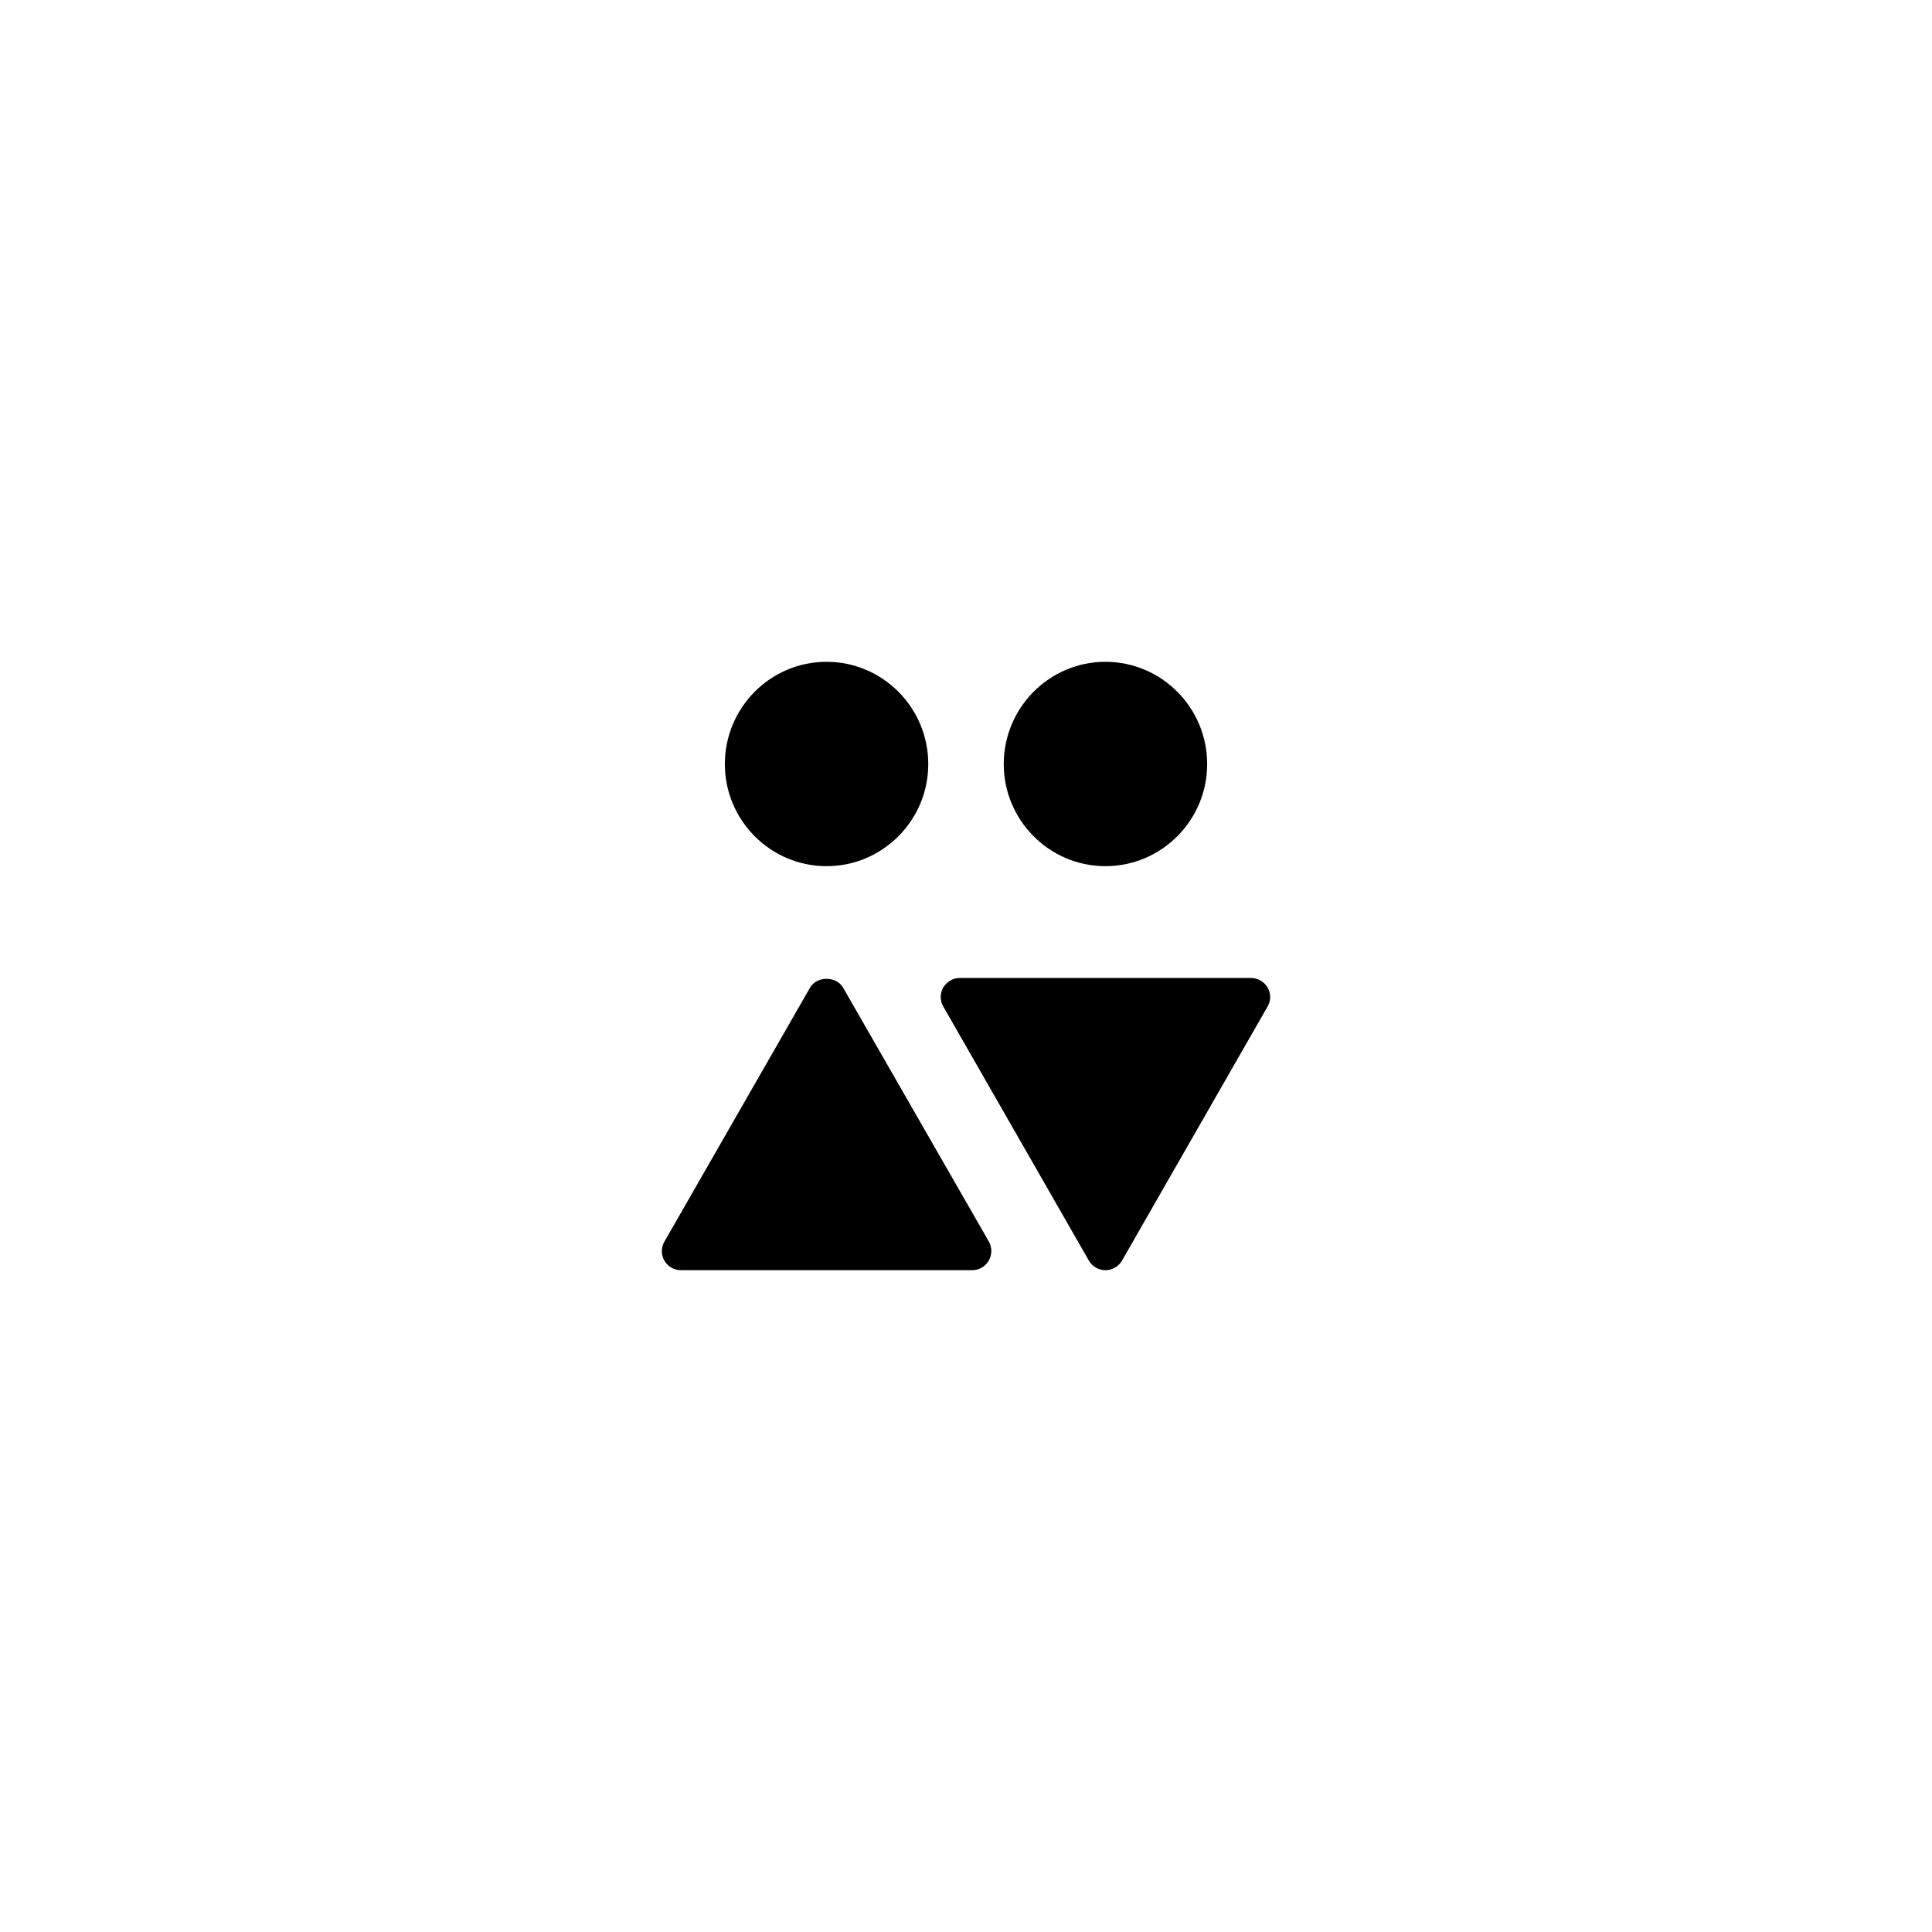 <?xml version="1.0" encoding="UTF-8"?>
<!-- Uploaded to: SVG Repo, www.svgrepo.com, Generator: SVG Repo Mixer Tools -->
<svg fill="#000000" width="800px" height="800px" version="1.1" viewBox="144 144 512 512" xmlns="http://www.w3.org/2000/svg">
 <g>
  <path d="m406.02 478.09c-0.906 1.562-2.57 2.519-4.332 2.519h-77.285c-1.762 0-3.426-0.957-4.332-2.519s-0.906-3.477 0-5.039l38.594-67.309c1.812-3.125 6.953-3.125 8.766 0l38.641 67.309c0.855 1.562 0.855 3.477-0.051 5.039z"/>
  <path d="m390 346.49c0 14.914-12.09 27.055-26.953 27.055s-26.953-12.141-26.953-27.055c0-14.965 12.09-27.105 26.953-27.105 14.863 0.004 26.953 12.145 26.953 27.105z"/>
  <path d="m463.91 346.49c0 14.914-12.09 27.055-26.953 27.055s-26.953-12.141-26.953-27.055c0-14.965 12.09-27.105 26.953-27.105 14.863 0.004 26.953 12.145 26.953 27.105z"/>
  <path d="m479.93 410.73-38.594 67.359c-0.906 1.562-2.57 2.519-4.383 2.519s-3.477-0.957-4.383-2.519l-38.594-67.359c-0.906-1.562-0.906-3.477 0-5.039 0.906-1.512 2.57-2.519 4.332-2.519h77.234c1.812 0 3.477 1.008 4.383 2.519 0.91 1.562 0.91 3.477 0.004 5.039z"/>
 </g>
</svg>